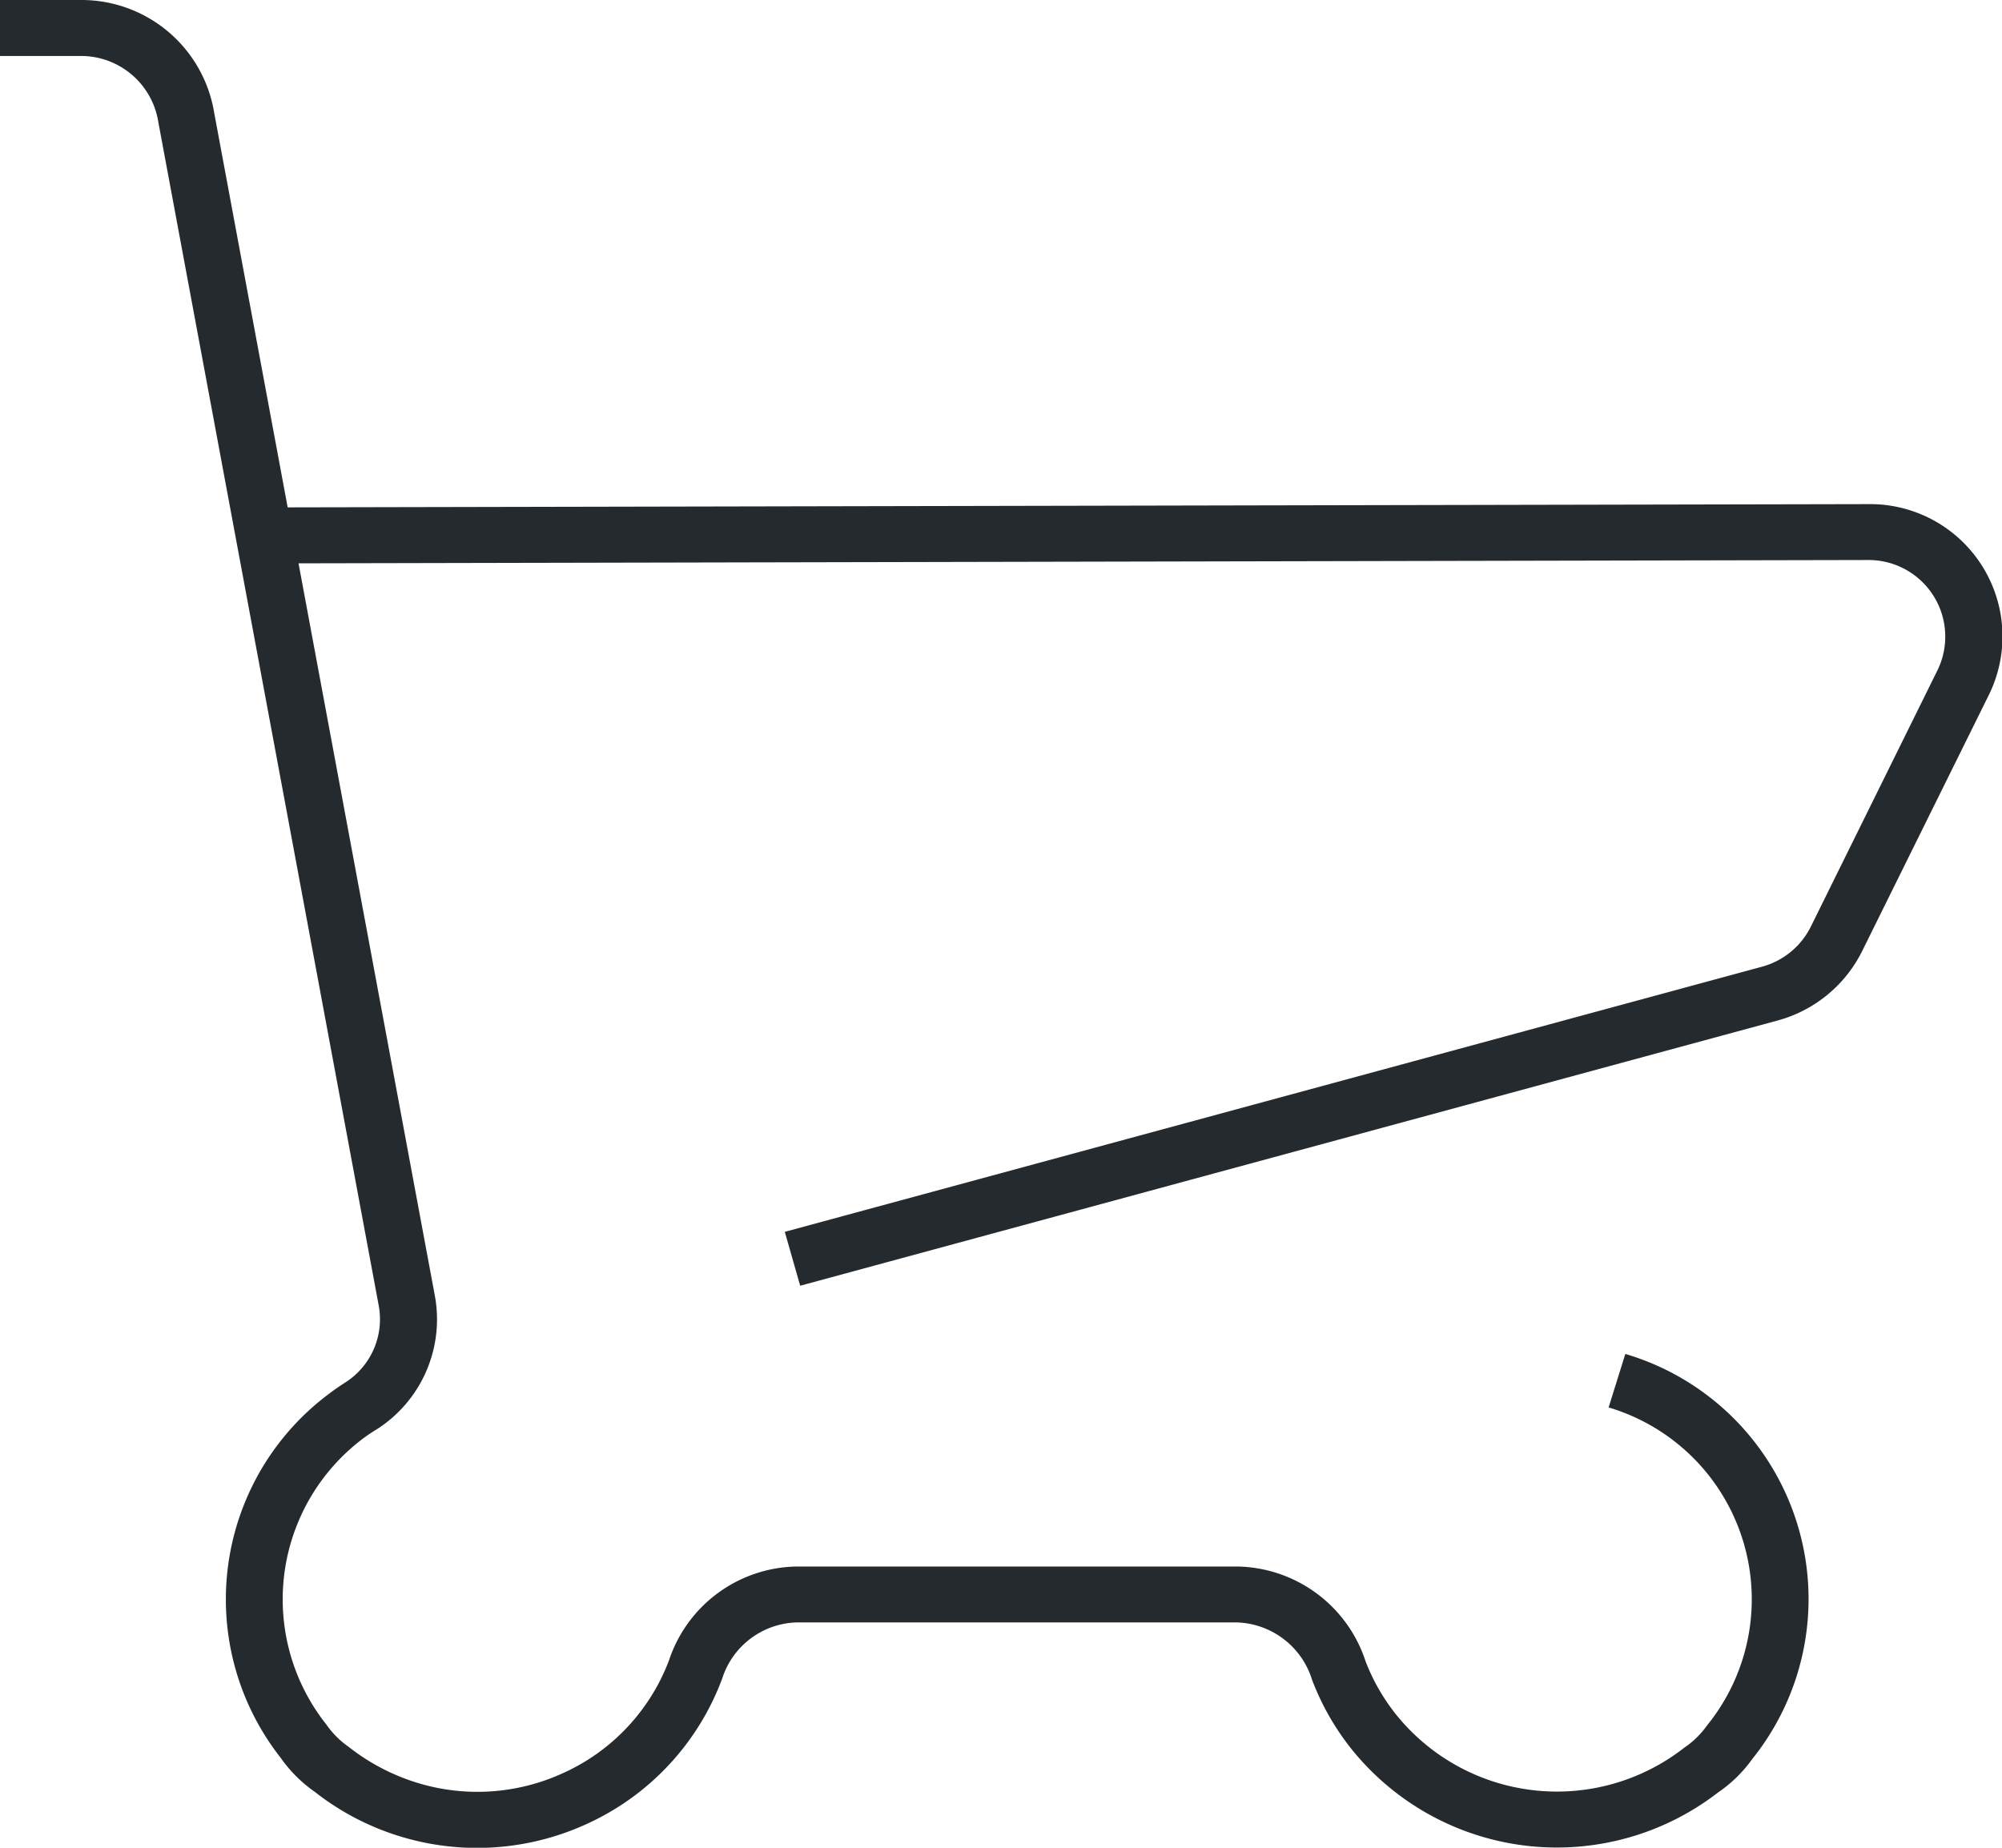 <svg xmlns="http://www.w3.org/2000/svg" width="26" height="24" viewBox="0 0 26 24">
  <path id="パス_4" data-name="パス 4" d="M24.26,6.548h-.014L3.736,6.59,2.781,1.461A1.746,1.746,0,0,0,1.059,0H0V.727H1.056a1.016,1.016,0,0,1,1,.858L4.917,16.95a.974.974,0,0,1-.435,1.008c-.085.054-.168.113-.248.175a3.331,3.331,0,0,0-.588,4.7,1.792,1.792,0,0,0,.441.44,3.4,3.4,0,0,0,.919.515A3.415,3.415,0,0,0,7.6,23.7a3.361,3.361,0,0,0,1.78-1.9,1.047,1.047,0,0,1,.973-.727h5.7a1.057,1.057,0,0,1,.987.746,3.337,3.337,0,0,0,.52.909,3.421,3.421,0,0,0,4.751.555,1.771,1.771,0,0,0,.446-.436,3.319,3.319,0,0,0-1.649-5.261l-.217.695a2.6,2.6,0,0,1,1.277,4.132,1.145,1.145,0,0,1-.294.287,2.682,2.682,0,0,1-3.738-.424,2.61,2.61,0,0,1-.4-.694,1.784,1.784,0,0,0-1.673-1.235H10.349a1.777,1.777,0,0,0-1.66,1.217A2.624,2.624,0,0,1,7.3,23.036a2.663,2.663,0,0,1-2.035.068,2.736,2.736,0,0,1-.739-.416,1.167,1.167,0,0,1-.288-.289,2.614,2.614,0,0,1,.45-3.694c.063-.049.129-.094.2-.137a1.694,1.694,0,0,0,.757-1.751l-1.768-9.5L24.25,7.274h.008a.995.995,0,0,1,.9,1.44l-1.635,3.31a1,1,0,0,1-.639.532L10.192,16l.2.7,12.694-3.445a1.733,1.733,0,0,0,1.106-.918l1.632-3.3A1.719,1.719,0,0,0,24.26,6.548" fill="#252a2e"/>
</svg>
